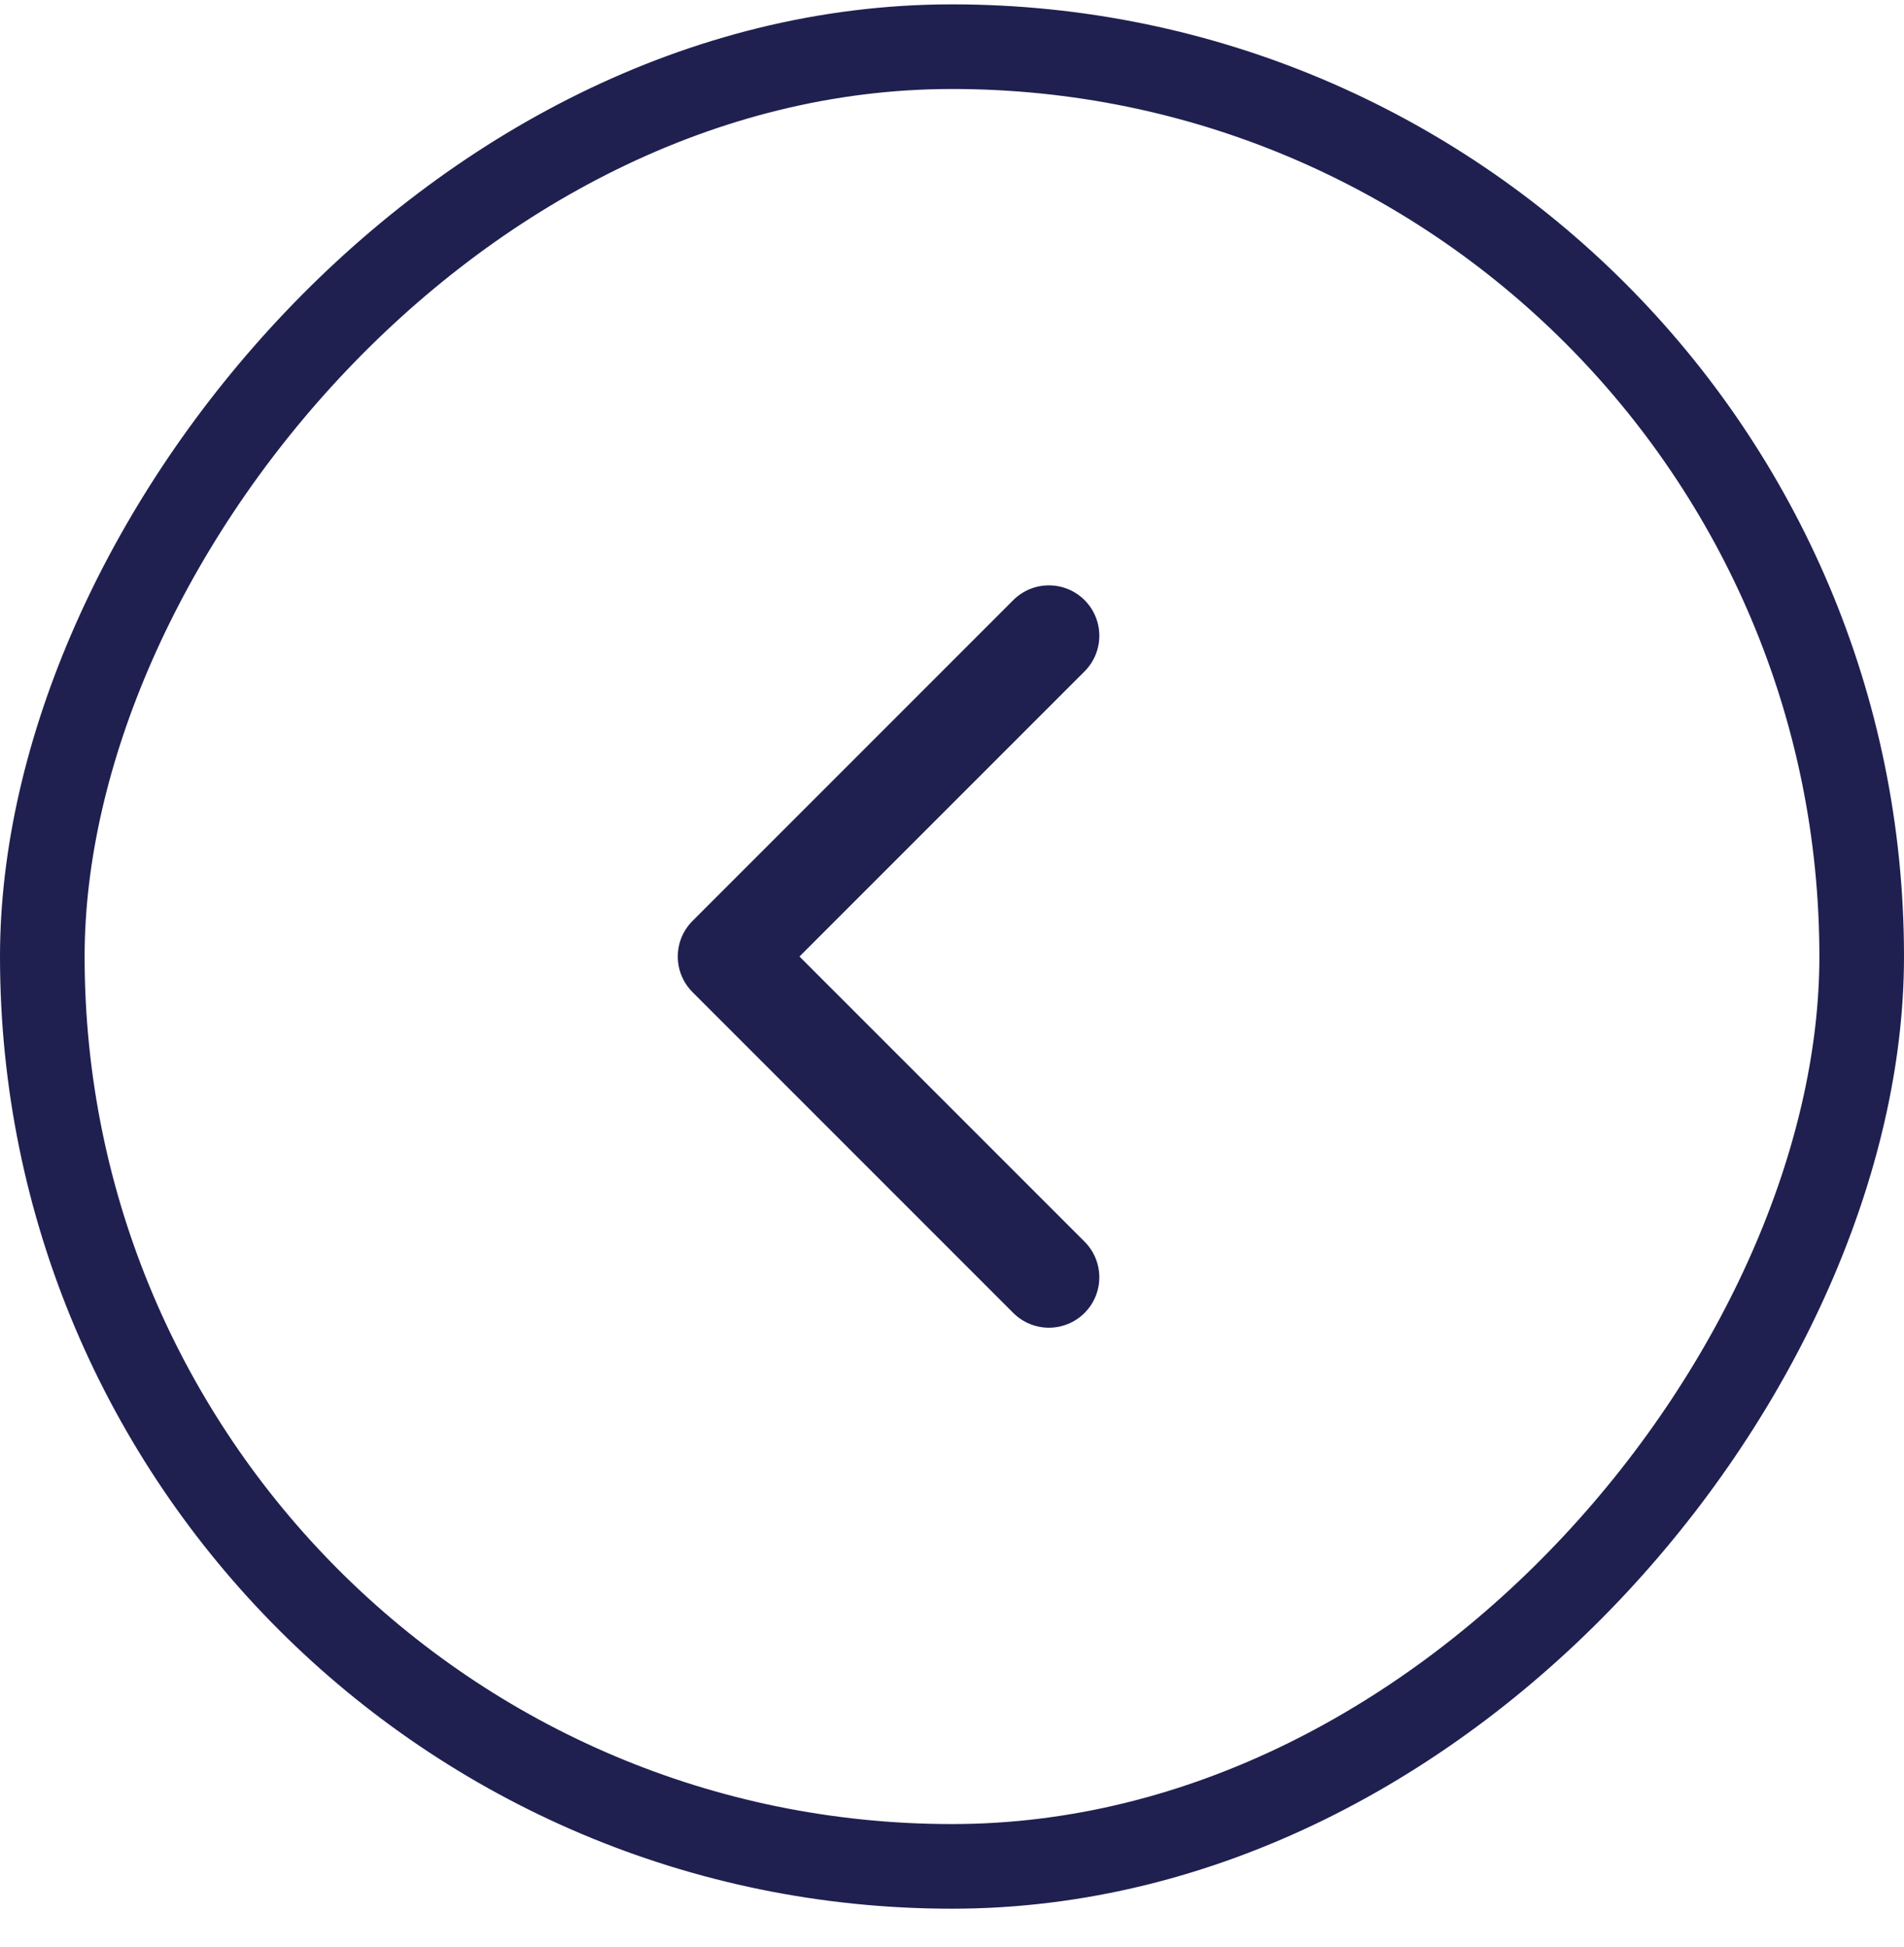 <svg width="45" height="46" viewBox="0 0 45 46" fill="none" xmlns="http://www.w3.org/2000/svg">
<rect x="-1" y="1" width="43" height="43" rx="21.5" transform="matrix(-1 0 0 1 43 0.103)" stroke="#1F2050" stroke-width="2"/>
<path fill-rule="evenodd" clip-rule="evenodd" d="M23.948 14.181L16.368 21.761C15.903 22.226 15.903 22.98 16.368 23.445L23.948 31.025C24.413 31.49 25.168 31.49 25.633 31.025C26.098 30.56 26.098 29.806 25.633 29.341L18.895 22.603L25.633 15.865C26.098 15.4 26.098 14.646 25.633 14.181C25.167 13.716 24.413 13.716 23.948 14.181Z" fill="#1F2050"/>
</svg>
